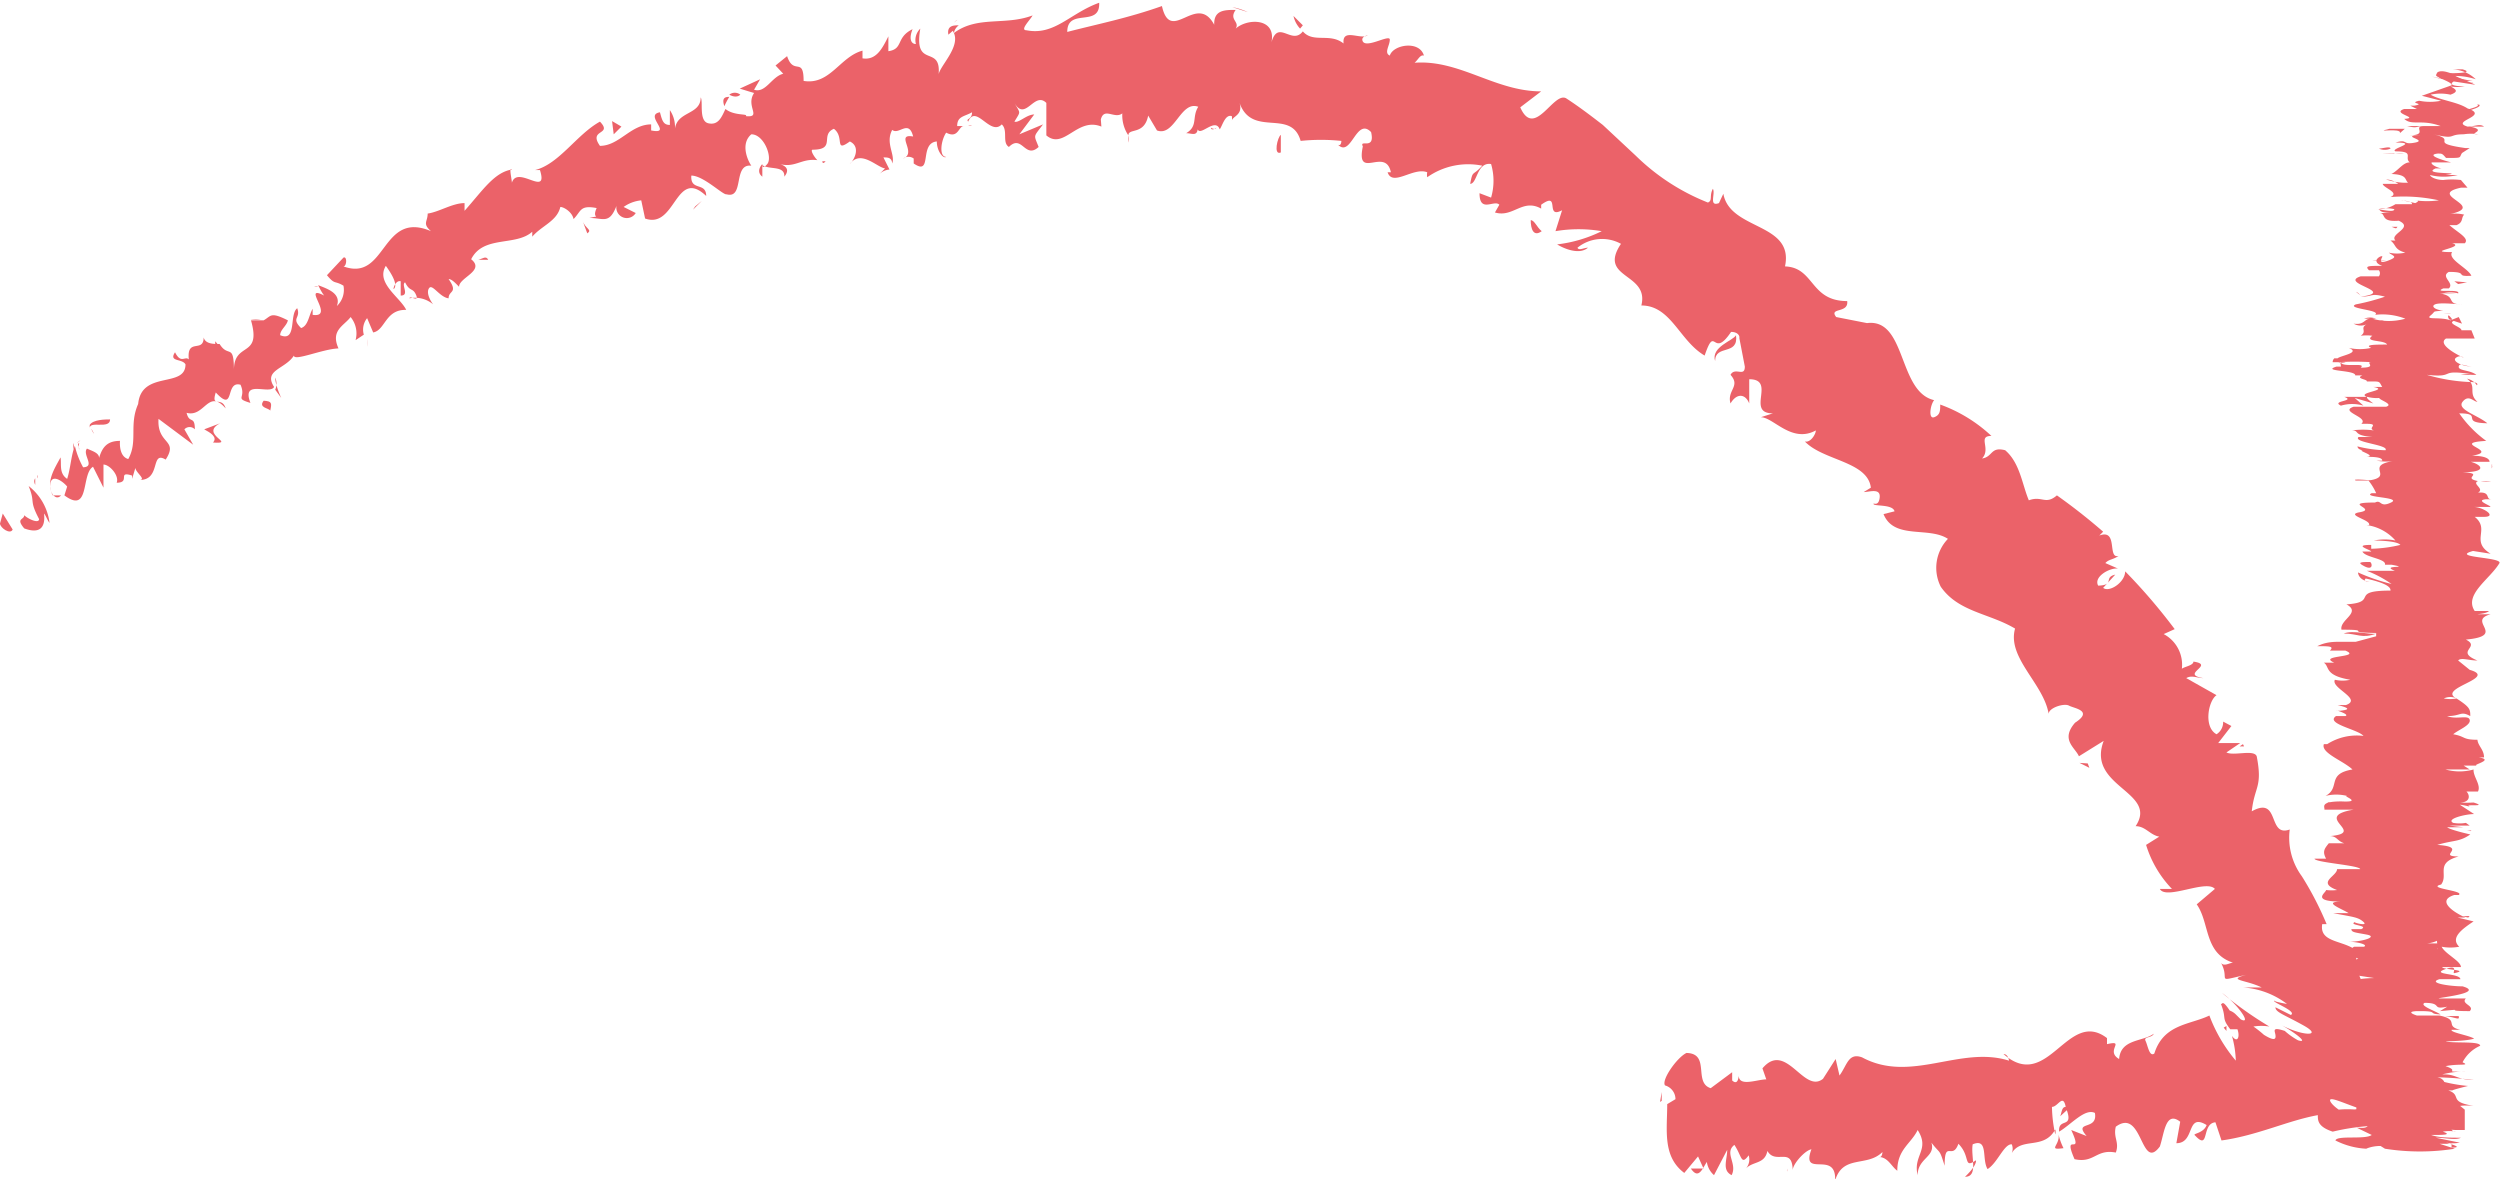 <svg xmlns="http://www.w3.org/2000/svg" viewBox="0 0 45.42 21.42"><path d="M0,9.51c0,.08.19.21.23.11L.05,9.33Z" style="fill:#eb6269"/><path d="M.9,9.5a1,1,0,0,0-.38-.67c.13.32,0,.24.19.6,0,.09-.2,0-.27-.07,0,.09-.16.05,0,.24.27.1.39,0,.36-.27C.83,9.36.86,9.45.9,9.5Z" style="fill:#eb6269"/><path d="M8.69,4.72h0Z" style="fill:#eb6269"/><path d="M14,2.82a.07.07,0,0,0,0,.09S14,2.85,14,2.82Z" style="fill:#eb6269"/><path d="M15,2.93h-.06S14.94,3,15,2.93Z" style="fill:#eb6269"/><path d="M8.69,4.72l.18,0C8.83,4.64,8.77,4.7,8.69,4.72Z" style="fill:#eb6269"/><path d="M1.34,8.05a.16.16,0,0,0,0,.12l0-.08Z" style="fill:#eb6269"/><path d="M6.67,6.16l0,0a1,1,0,0,0,0,.14Z" style="fill:#eb6269"/><path d="M5.11,7.23S5,7,5,6.86a.27.27,0,0,1,0,.22Z" style="fill:#eb6269"/><path d="M2.4,8.65v0Z" style="fill:#eb6269"/><path d="M7.87,5.53l.06.08Z" style="fill:#eb6269"/><path d="M32.47,21.28v-.05S32.46,21.28,32.47,21.28Z" style="fill:#eb6269"/><polygon points="30.16 20.02 30.19 20 30.19 19.84 30.16 20.02" style="fill:#eb6269"/><path d="M16.67,3h0S16.65,3,16.67,3Z" style="fill:#eb6269"/><path d="M31.16,6.56c0-.31.43-.09.38-.47C31.49,6.19,31.08,6.3,31.16,6.56Z" style="fill:#eb6269"/><path d="M1.4,8.05,1.46,8A.17.17,0,0,0,1.4,8.05Z" style="fill:#eb6269"/><path d="M31.54,6.09h0v0Z" style="fill:#eb6269"/><path d="M20.5,2.59a.5.5,0,0,0,0-.13A.45.45,0,0,0,20.5,2.59Z" style="fill:#eb6269"/><path d="M17.59,2.28l.07,0A.08.08,0,0,0,17.59,2.28Z" style="fill:#eb6269"/><path d="M22,2.32s0,.07.1,0,0,0,0,0S22.08,2.37,22,2.32Z" style="fill:#eb6269"/><path d="M23.6,2.59l0-.06h0Z" style="fill:#eb6269"/><path d="M37.49,20.86a1.06,1.06,0,0,1-.09-.25C37.43,20.81,37.19,20.9,37.49,20.86Z" style="fill:#eb6269"/><path d="M1.44,8.17c0-.06-.05-.1,0-.12l0,0A.19.19,0,0,0,1.44,8.17Z" style="fill:#eb6269"/><path d="M22.39.13l.28.09A1.15,1.15,0,0,0,22.39.13Z" style="fill:#eb6269"/><path d="M40.33,13.12l.06,0S40.37,13.12,40.33,13.12Z" style="fill:#eb6269"/><path d="M23.5.29a.49.49,0,0,0,.12.23l.05-.06Z" style="fill:#eb6269"/><path d="M37.39,20.61h0Z" style="fill:#eb6269"/><path d="M35.7,21.38c.25,0,.1-.37.14-.59.29-.12.16.27.27.45.18-.11.3-.46.44-.45a.21.21,0,0,1,0,.16c.18-.3.58-.05.79-.43a.16.16,0,0,1,0,.09,2.49,2.49,0,0,1-.06-.5c.11,0,.2-.25.25,0-.07,0-.07.09-.1.17l.12-.11c.12.34-.16.13-.14.39.22-.13.47-.43.65-.34.06.33-.4.13-.15.42l-.28-.11c.24.52-.17,0,.06.53.36.08.39-.19.75-.12.07-.19-.05-.27,0-.47.49-.36.45.83.8.36.08-.23.1-.66.37-.45l-.07.39c.35,0,.17-.56.55-.33-.06.16-.27.15-.21.19.27.29.11-.22.37-.24l.11.33c.65-.09,1.2-.36,1.75-.46,0,.1,0,.21.27.3a4,4,0,0,1,1.35-.09l.88.06h.11c.05,0,.08,0,.06,0l0-.12,0-.25-.61-.49c0-.07.12,0,.25.06,0-.23-.28-.12-.53-.33s.12-.12.31,0c-.68-.71-1.44-1.48-1.39-2l.15.09c-.13-.47-.84-.27-.77-.7l.08,0a5.82,5.82,0,0,0-.45-.87,1.18,1.18,0,0,1-.22-.85c-.41.15-.17-.62-.69-.33.05-.46.2-.43.09-1-.05-.13-.42,0-.55-.07l.25-.17H40.3l.24-.31-.15-.08a.26.26,0,0,1-.12.23c-.24-.13-.15-.61,0-.71l-.55-.31c.1-.06.2,0,.31,0-.44-.07.23-.24-.18-.3,0,.07-.16.09-.21.13a.63.63,0,0,0-.33-.63l.2-.09a10.5,10.5,0,0,0-.9-1.05c0,.2-.29.39-.4.3l.22-.24c-.22.05,0,.19-.31.2-.09-.16.21-.33.36-.31l-.23-.1c.06-.07.14-.06.24-.13-.21.06,0-.5-.35-.37l.07-.07A10.71,10.71,0,0,0,37.37,9c-.21.18-.27,0-.51.09-.12-.28-.16-.68-.43-.91-.27-.07-.22.12-.42.15.17-.18-.09-.41.17-.41a2.7,2.7,0,0,0-.93-.57c0,.11,0,.19-.11.23s-.07-.23,0-.31h0c-.66-.15-.5-1.49-1.22-1.4h0l-.56-.11c-.14-.18.23-.06.2-.29-.68,0-.59-.61-1.13-.63.17-.8-1-.65-1.12-1.32l-.08.17c-.19.07-.06-.17-.11-.26-.07.13,0,.21-.09.25a3.94,3.94,0,0,1-1.31-.85l-.6-.56c-.22-.17-.43-.33-.66-.48s-.58.75-.84.16L28,1.66c-.84,0-1.48-.58-2.3-.52.07-.06.1-.15.17-.13-.08-.28-.56-.2-.62,0-.11-.05,0-.18,0-.29s-.48.2-.5,0c0-.05.06-.07.1-.08-.13.09-.47-.14-.44.15-.25-.2-.55,0-.74-.22-.2.26-.45-.23-.57.2.09-.45-.44-.44-.65-.25.08-.13-.13-.16,0-.34-.2,0-.4,0-.39.27-.32-.6-.79.37-.95-.34-.62.22-1.18.33-1.72.47,0-.45.6-.07.58-.53-.53.19-.81.6-1.32.5-.13,0,.07-.19.11-.27-.5.19-1,0-1.43.32a.22.22,0,0,1,.09-.14c-.09,0-.22,0-.19.17l.08-.07c.18.28-.27.66-.26.82.07-.6-.46-.1-.33-.86a.29.29,0,0,0-.08.28c-.09,0-.13-.1-.06-.27-.31.15-.16.36-.44.4,0-.1,0-.14,0-.27-.11.22-.22.44-.47.4,0-.06,0-.13,0-.14-.41.11-.59.63-1.07.55,0-.45-.18-.09-.3-.45l-.21.17.14.15c-.21.05-.32.36-.53.29l.11-.19-.37.17.26.08c-.16.24.15.45-.15.42.05-.05-.21,0-.37-.13h0c-.07.15-.13.3-.31.26s-.09-.4-.14-.47c0,.33-.45.24-.47.6A.55.55,0,0,0,12.17,2v.27c-.12,0-.14-.08-.18-.23-.3.05.25.41-.16.33,0,0,0-.06,0-.11-.37,0-.58.39-.93.39-.22-.31.24-.19,0-.44-.42.23-.74.77-1.18.88h.09c.16.51-.41-.1-.51.23,0-.06-.06-.3,0-.24-.32.05-.53.38-.86.75V3.69c-.22,0-.46.16-.67.19,0,.15-.1.18.06.32-.91-.39-.8.93-1.59.64.06,0,.07-.19,0-.16L5.94,5c.15.18.13.09.3.19a.4.4,0,0,1-.12.37c.09-.24-.2-.32-.34-.38,0,0,.06.13.11.19-.43-.22.21.41-.21.35l0-.11c-.07.12-.08.31-.21.35-.19-.19,0-.17-.07-.36-.15.11,0,.62-.31.49,0-.1.12-.17.14-.27-.32-.16-.3-.08-.44,0h0l-.34,0,.11,0c.2.7-.32.37-.31.92,0-.52-.1-.23-.26-.49-.11,0-.26,0-.29-.12,0,.29-.31,0-.27.4-.07-.07-.14.09-.25-.13-.12.18.13.11.19.22,0,.44-.8.1-.86.72-.17.38,0,.68-.18,1-.18-.05-.15-.33-.15-.33-.23,0-.32.11-.38.31,0-.09-.11-.12-.22-.17-.09.11.16.33-.07.34a1.51,1.51,0,0,1-.15-.39c-.07.18-.08.42-.14.6-.15-.1-.1-.26-.12-.39-.1.19-.28.45-.14.69h.15C1,9.12.9,8.91.91,8.84c0-.27.24-.09.31,0L1.17,9c.47.35.3-.39.52-.52l.19.38,0-.42c.11,0,.29.2.24.33.26,0,0-.22.28-.13,0,0,0,0,0,.06l.06-.2c0,.08.2.21.08.22.39,0,.19-.54.47-.37v0c.24-.37-.16-.27-.13-.74l.63.47L3.35,7.8a.13.13,0,0,1,.19,0c0-.26-.1-.09-.15-.3.33.09.39-.45.71-.08-.07-.23-.27,0-.18-.29.36.39.16-.22.45-.14.11.25-.12.24.18.33-.17-.44.35-.14.43-.29-.2-.31.2-.32.36-.57,0,.11.52-.12.81-.13l0,0c-.15-.33.1-.41.22-.57a.47.47,0,0,1,.09.42l.15-.1a.33.33,0,0,1,.06-.3l.11.26C7,6,7,5.62,7.38,5.63c-.11-.23-.56-.49-.37-.8.08.11.21.31.16.4s0-.15.11-.12v.26c.17,0,0-.2.08-.24.09.18.14.09.2.23s-.12,0-.12.06a.51.51,0,0,1,.43.11c-.07-.09-.13-.23-.07-.3s.19.17.35.19c0-.15.18-.09,0-.35.06,0,.13.08.19.14,0-.17.48-.29.22-.5h0v0h0c.22-.44.81-.23,1.11-.5l0,.09c.17-.2.45-.28.51-.54.07,0,.22.1.24.22.14-.14.11-.26.42-.2-.1.22.11.12-.13.18.25,0,.36.12.49-.22a.19.19,0,0,0,.35.13l-.22-.11a.66.66,0,0,1,.32-.12l.07.33c.56.2.55-.94,1.11-.41,0-.26-.29-.08-.27-.37.22,0,.58.36.64.34.33.09.11-.56.45-.52-.07-.1-.2-.4,0-.57.23,0,.39.42.29.54s-.09,0-.09,0-.13.13,0,.23V3c.13.09.41,0,.4.21.12-.15,0-.21-.12-.24.31.1.42-.1.72-.06-.06-.06-.13-.18-.09-.19.44,0,.13-.27.39-.38.2.15,0,.44.29.23.19.09.1.31,0,.41.2-.27.49.06.64.08l-.11.11a.3.3,0,0,1,.19-.09l-.11-.22c.08,0,.15,0,.16.11.06-.16-.13-.37,0-.61.12.1.3-.2.38.12-.34-.06.08.3-.18.4a.16.16,0,0,1,.19,0s0,.06,0,.09c.35.24.09-.37.42-.4,0,.18.12.32.17.28-.13,0-.1-.29,0-.44.23.12.22-.13.33-.12l-.13,0c0-.18.13-.17.27-.25,0,.14-.12.11-.07.17.14-.33.4.27.61.05.12.11,0,.33.13.41.24-.24.29.23.54,0-.09-.23-.1-.17.08-.41l-.43.18.27-.36c-.14,0-.28.16-.36.13.12-.2.11-.14,0-.34.2.35.36-.22.58,0v.59c.32.27.56-.34,1-.16L20,2.17c.06-.23.25,0,.39-.11a.66.66,0,0,0,.11.4c0-.14.29,0,.36-.36l.16.27c.32.12.43-.55.75-.43-.12.19,0,.35-.22.48.1,0,.19.06.21-.07.05.13.32-.22.4,0,.05-.07.1-.28.22-.24a.3.3,0,0,1,0,.09c0-.09.21-.1.14-.33.23.64.94.09,1.11.69a3.58,3.58,0,0,1,.74,0s0,.1-.06.07c.24.24.33-.51.6-.23.08.34-.22.12-.15.26-.13.63.41,0,.51.47l-.06,0c.09.27.47-.1.72,0a.22.22,0,0,0,0,.09,1.29,1.29,0,0,1,1-.21c-.18.2-.17.07-.22.33.13,0,.12-.4.38-.36a1.08,1.08,0,0,1,0,.61l-.21-.08c0,.37.27.11.36.21l-.08.14c.33.1.5-.26.84-.07V3.72c.36-.26.06.27.38.1l-.12.38a2.51,2.51,0,0,1,.84,0,2.47,2.47,0,0,1-.81.24c.11.07.4.2.56.06-.07,0-.17.06-.19,0a.71.71,0,0,1,.79-.07c-.43.64.52.52.37,1.12.54,0,.69.64,1.15.91.2-.59.14.08.48-.43.13,0,.16.08.15.11l.1.52c0,.2-.18,0-.26.15.19.21-.07.28,0,.52.11-.19.27-.18.34,0V6.89c.5,0-.07.62.43.62l-.22.07c.23,0,.56.48,1,.24,0,.07-.1.23-.2.2.33.35,1.14.36,1.2.84l-.13.08c.1,0,.31-.08.29.1s-.13.08-.11.12.35,0,.38.13l-.2.05c.19.47.82.22,1.17.45a.76.76,0,0,0-.13.87l0,0c.32.46.88.48,1.35.76-.15.53.52,1,.61,1.55,0-.11.28-.2.37-.15s.45.09.11.31l0,0c-.27.31,0,.45.07.61l.45-.28c-.32.84,1,.92.58,1.55.18,0,.26.16.43.19l-.24.15a2,2,0,0,0,.47.8l-.22,0c.11.21.85-.18,1,0l-.33.28c.24.34.13.89.66,1.06-.06,0-.17.08-.22,0,.18.33-.13.35.46.22-.37.1,0,.09.28.23l-.34,0a1.48,1.48,0,0,1,.8.3s-.28-.05-.21-.06c-.14,0,.41.19.28.26l-.28-.14c0,.09.15.13.51.33s0,.2-.39,0c.25.14.49.33.29.27a1.26,1.26,0,0,1-.24-.17c-.24-.08-.18,0-.17.07s0,.13-.21,0a1.84,1.84,0,0,0-.19-.15.91.91,0,0,1,.29,0,6.7,6.7,0,0,1-.86-.61c.26.18.56.59.34.48l-.09-.09v0s0,0,0,0a.3.3,0,0,0-.11-.07c-.14-.21-.13-.11-.16-.12.11.28,0,.24.17.46,0,0,0,0,0,0s0,0,0,0v0l.13,0c.05.14,0,.26-.1.12a1.83,1.83,0,0,1,.07.45,2.78,2.78,0,0,1-.48-.82c-.35.17-.83.15-1,.69-.09.07-.12-.15-.16-.23s.12-.05.15-.13c-.2.15-.6.09-.63.46-.26-.15.13-.35-.22-.27l0-.11c-.72-.55-1.07,1-1.88.29.06,0,.09.06.1.12-.89-.28-1.78.42-2.67-.06-.25-.09-.27.14-.41.33l-.07-.3-.23.36c-.35.28-.67-.7-1.1-.19l.07.2c-.17,0-.52.15-.5-.09,0,0,0,.22-.12.11v-.15l-.39.29c-.32-.1,0-.63-.44-.64-.17.08-.46.49-.39.59a.26.26,0,0,1,.19.25l-.15.09c0,.47-.09.95.31,1.25l.25-.3.1.22-.23,0c.14.21.21,0,.29-.12a.39.39,0,0,0,.13.24l.24-.46c0,.18-.1.37.08.46.11-.21-.14-.4.05-.55.14.21.12.38.26.19a.25.25,0,0,1-.06.25c.13-.15.35-.08.4-.33.15.26.45-.09.46.35,0-.11.22-.36.34-.38-.2.54.46,0,.43.57.14-.48.58-.24.86-.52,0,0,0,.11-.07.09.17,0,.23.17.34.25,0-.39.25-.49.37-.74.23.36-.09.46,0,.82,0-.31.33-.33.25-.59.17.22.14.1.24.42,0-.49.14-.09.25-.4.23.23.08.46.32.3C35.91,21.19,35.7,21.38,35.7,21.38Zm6.4-1.22h0l-.16,0Zm.71,0a1.74,1.74,0,0,0-.32,0c-.13-.09-.2-.19-.13-.19S42.61,20.05,42.81,20.12Zm-2.53-1.81s0,0,.07.07l0,0v0Z" style="fill:#eb6269"/><path d="M40.4,18.67v0l.05.06,0-.09Z" style="fill:#eb6269"/><path d="M8.61,4.71h0l0,0Z" style="fill:#eb6269"/><polygon points="40.75 13.52 40.69 13.56 40.77 13.56 40.75 13.52" style="fill:#eb6269"/><path d="M5.78,5.21a.1.1,0,0,0-.07,0Z" style="fill:#eb6269"/><path d="M4.74,5.8H4.55A.52.52,0,0,0,4.74,5.8Z" style="fill:#eb6269"/><path d="M3.91,6.2l0,.11H4Z" style="fill:#eb6269"/><path d="M17.33.41h0C17.44.33,17.38.36,17.33.41Z" style="fill:#eb6269"/><path d="M13.16,1.93a1.31,1.31,0,0,1,.09-.17C13.17,1.76,13.11,1.78,13.16,1.93Z" style="fill:#eb6269"/><polygon points="22.36 0.13 22.36 0.13 22.39 0.14 22.36 0.13" style="fill:#eb6269"/><path d="M13.45,1.72a.16.16,0,0,0-.2,0C13.32,1.76,13.4,1.77,13.45,1.72Z" style="fill:#eb6269"/><path d="M.7,8.57l0,0a.08.08,0,0,1,0,0Z" style="fill:#eb6269"/><path d="M.68,8.63v.06S.7,8.66.68,8.63Z" style="fill:#eb6269"/><path d="M.64,8.81l0-.12S.6,8.73.64,8.81Z" style="fill:#eb6269"/><path d="M1.71,7.88l-.05-.09A.21.21,0,0,0,1.71,7.88Z" style="fill:#eb6269"/><path d="M2,7.62c-.08,0-.31,0-.37.1l0,.07C1.61,7.63,2,7.81,2,7.62Z" style="fill:#eb6269"/><path d="M4,7.69l-.29.11c.11.06.25.14.16.24C4.31,8.07,3.61,7.89,4,7.69Z" style="fill:#eb6269"/><path d="M4.79,7.28c-.1.13.09.13.12.18C4.94,7.32,4.94,7.29,4.79,7.28Z" style="fill:#eb6269"/><path d="M10.58,4l.09.24C10.77,4.17,10.63,4.16,10.58,4Z" style="fill:#eb6269"/><polygon points="11.29 2.3 11.12 2.2 11.15 2.44 11.29 2.3" style="fill:#eb6269"/><polygon points="12.63 3.75 12.59 3.81 12.75 3.65 12.63 3.75" style="fill:#eb6269"/><path d="M23.27,2.77l0-.32C23.21,2.49,23.13,2.83,23.27,2.77Z" style="fill:#eb6269"/><path d="M27.81,4c0,.16.05.31.2.2C27.92,4.13,27.88,4,27.81,4Z" style="fill:#eb6269"/><polygon points="37.93 13.87 37.78 13.86 37.96 13.95 37.93 13.87" style="fill:#eb6269"/><path d="M44.8,1.22c-.09,0-.28,0-.25,0l.33,0Z" style="fill:#eb6269"/><path d="M44.18,1.39a2.81,2.81,0,0,0,.74.08c-.31-.05-.18-.05-.56-.1,0,0,.11-.05.23,0-.08,0,.08,0-.13-.06s-.27.07-.06.13A1.48,1.48,0,0,1,44.18,1.39Z" style="fill:#eb6269"/><path d="M43.56,4.12l0,0Z" style="fill:#eb6269"/><path d="M43.31,5.82s0,0-.07,0A.09.09,0,0,0,43.31,5.82Z" style="fill:#eb6269"/><path d="M42.94,6.09h0S42.91,6.09,42.94,6.09Z" style="fill:#eb6269"/><path d="M43.56,4.12l-.11,0C43.56,4.17,43.53,4.14,43.56,4.12Z" style="fill:#eb6269"/><path d="M45,1.8l-.08,0,0,0Z" style="fill:#eb6269"/><path d="M43.32,3.36v0h-.13Z" style="fill:#eb6269"/><path d="M43.29,2.78a3.63,3.63,0,0,0,.39,0,.53.53,0,0,1-.19,0Z" style="fill:#eb6269"/><path d="M43.82,1.88h0Z" style="fill:#eb6269"/><path d="M43.24,3.77h0Z" style="fill:#eb6269"/><path d="M44.75,20h0Z" style="fill:#eb6269"/><path d="M43.33,20.58h0Z" style="fill:#eb6269"/><path d="M42.56,6.61Z" style="fill:#eb6269"/><path d="M42.58,11.51c.26,0,.32.1.6,0C43.07,11.54,42.75,11.44,42.58,11.51Z" style="fill:#eb6269"/><path d="M44.92,1.81a0,0,0,0,1,0,0S44.94,1.82,44.92,1.81Z" style="fill:#eb6269"/><path d="M43.18,11.54h0Z" style="fill:#eb6269"/><path d="M42.68,7.85h0Z" style="fill:#eb6269"/><path d="M43.11,7l0,0Z" style="fill:#eb6269"/><path d="M43.06,8.33s-.06,0,0,0h0S43,8.35,43.06,8.33Z" style="fill:#eb6269"/><path d="M43,8.83h.05Z" style="fill:#eb6269"/><path d="M44.67,18.46l-.25,0C44.62,18.48,44.69,18.55,44.67,18.46Z" style="fill:#eb6269"/><path d="M44.8,1.79l.12,0a0,0,0,0,0,0,0Z" style="fill:#eb6269"/><path d="M45.27,8.44l0,.07A.08.08,0,0,0,45.27,8.44Z" style="fill:#eb6269"/><path d="M44.76,14.92l0,0S44.79,14.92,44.76,14.92Z" style="fill:#eb6269"/><path d="M45.26,8.75a.54.54,0,0,0-.19,0h.07Z" style="fill:#eb6269"/><path d="M44.41,18.48h0Z" style="fill:#eb6269"/><path d="M45.06,19c0-.08-.36-.05-.57-.07s.27,0,.46-.06c-.09-.06-.43-.11-.41-.16h.16c-.3-.07,0-.18-.38-.26h-.41s-.23-.07,0-.08c0,0,.09,0,.16,0l-.1,0c.35,0,.12.05.37.06-.11-.07-.39-.16-.29-.21.34,0,.11.13.41.07l-.13.08c.54-.05,0,0,.54,0,.1-.1-.17-.13-.07-.23-.19,0-.28,0-.47,0s.86-.09.41-.22c-.22,0-.65-.06-.42-.13l.38,0c0-.11-.55-.08-.28-.18s.12.08.17.07c.3-.06-.22-.06-.22-.11h.34c0-.11-.29-.24-.35-.37a.86.86,0,0,0,.32,0c-.17-.16.05-.32.26-.46l-.29-.07a.38.38,0,0,1,.19,0c.11-.06-.19,0-.31,0s.18,0,.26,0c-.24-.11-.52-.31-.2-.41l.08,0c.12-.08-.6-.12-.32-.19l0,0c.14-.18-.12-.39.32-.51-.42,0,.2-.17-.39-.21.3-.09.4-.05.6-.19,0,0-.36-.08-.42-.13h.3L44.5,15l.37,0-.07-.05a.66.66,0,0,1-.23,0c-.14-.07.22-.16.38-.16l-.26-.17a1,1,0,0,1,.25.06c-.32-.1.32,0,0-.1a2,2,0,0,1-.25,0c.19,0,.19-.13.12-.2l.21,0c.06-.12-.09-.27-.08-.4a.94.94,0,0,1-.51,0h.33c-.2,0-.12,0-.37,0,0,0,.37,0,.48,0l-.11-.07.27,0c-.2,0,.33-.1,0-.15h.1c0-.14-.11-.21-.12-.32-.28,0-.21-.06-.44-.1.09-.08.32-.16.3-.26s-.24,0-.41-.07c.26,0,.24-.1.42,0,0-.12,0-.16-.25-.32a.63.63,0,0,1-.23,0s.11-.06.23,0h0c-.37-.19.77-.37.24-.52h0L44.66,12c.05-.06.19,0,.35,0-.42-.17.07-.24-.21-.38.76-.07,0-.34.45-.46h-.18c-.17,0,.1,0,.15-.06-.14,0-.16,0-.26,0-.2-.3.28-.58.45-.87.05-.11-.91-.1-.48-.22l.32.05c-.38-.23,0-.44-.29-.67.07,0,.17,0,.17,0,.24,0,0-.17-.18-.18,0,0,.18,0,.28,0s-.3-.12-.06-.14l.09,0c-.11,0,0-.14-.24-.12.13-.07-.12-.16,0-.21-.31-.06.15-.14-.29-.16.46,0,.37-.13.16-.19.14,0,.15,0,.34,0,0-.06-.09-.11-.32-.11.54-.09-.43-.23.26-.27a2.06,2.06,0,0,1-.49-.5c.45,0,0,.17.51.18-.18-.15-.56-.25-.45-.39s.2,0,.27,0c-.18-.16,0-.28-.19-.42A.28.28,0,0,1,45,7s.06-.06-.14-.06l0,0a3.2,3.2,0,0,1-.77-.13c.58.06.15-.12.89,0a.68.68,0,0,0-.27,0s.12,0,.28,0c-.11-.09-.33-.07-.32-.15s.13,0,.25,0c-.19,0-.38-.1-.3-.16s.14,0,.14,0-.51-.23-.32-.35c.43,0,.15,0,.52,0L44.9,6l-.18,0c0-.06-.26-.12-.14-.17l.15.05-.06-.12-.15.06c-.19-.07-.47,0-.36-.09s0-.06.23-.09h0c-.12,0-.24-.07-.15-.11s.41,0,.49,0c-.31,0-.08-.15-.41-.2a1.84,1.84,0,0,0,.31,0l-.25,0a.56.56,0,0,1,.28,0c.05-.09-.48,0-.27-.09l.1,0c.11-.1-.16-.21,0-.3.38,0,.09.09.41.07-.06-.14-.44-.3-.35-.43l0,0c-.53,0,.27-.09,0-.16l.23,0c.09-.09-.12-.19-.28-.33l.13,0c.13-.05.08-.14.14-.19a.64.64,0,0,0-.31,0c.79-.15-.4-.35.25-.49,0,0,.12,0,.12,0l-.12-.14a1.39,1.39,0,0,0-.32,0c-.14,0-.24-.06-.24-.09a1.05,1.05,0,0,0,.5,0h-.22c.41-.06-.46,0-.18-.12h.12c-.06,0-.22-.07-.19-.11.27,0,.13,0,.35,0,0,0-.51-.13-.24-.16.08,0,.08,0,.15.08.31,0,.23,0,.29-.09h0l.14-.09-.08,0c-.7-.1-.12-.14-.58-.25.43.1.25,0,.55,0a.88.88,0,0,1,.27,0c-.24,0,.2-.07-.16-.14.1,0,0,0,.26,0-.08-.06-.17,0-.3,0-.33-.1.42-.19,0-.33-.18-.12-.51-.15-.67-.25a.84.84,0,0,1,.36,0c.14-.05.12-.09,0-.15a.78.78,0,0,0,.26,0s-.35,0-.2-.09l.39.06c-.09-.05-.27-.11-.36-.16a1.19,1.19,0,0,1,.37.06.65.65,0,0,0-.42-.18l-.1,0s.24,0,.28,0c.21.06-.09.07-.19.07l-.06,0c-.57,0,.09.14.05.22L44,1.74l.35.09a1,1,0,0,1-.4,0c-.21.05.14.05-.09.09h-.07l.12.06c-.09,0-.29,0-.23,0-.25.08.3.16,0,.18h0c.14.13.31,0,.66.13l-.75,0,.3,0s0,0-.16,0c.21.05.14,0,.33,0-.28,0,.13.18-.36.17.23,0,.18,0,.34,0-.52,0,.09.08-.16.13s-.12-.07-.36,0c.45,0-.11.11,0,.16.36,0,.15.11.26.2-.12,0-.2.14-.33.21h-.07c.37,0,.3.1.37.16a1.11,1.11,0,0,1-.4-.06v0a.39.39,0,0,1,.22.08l-.28,0c0,.07.32.16.14.24a3,3,0,0,1,.88.06,1.6,1.6,0,0,1-.43,0s.11,0,0,.05l-.23-.05c-.1,0,.19,0,.17.07-.2,0-.14,0-.3,0s.08,0,0,0a.57.57,0,0,1-.31.09.66.66,0,0,1,.29,0c0,.07-.24,0-.34,0,.14,0,0,.06.29.07,0,0-.14,0-.22,0,.13,0,0,.17.35.14h0c.29.13-.18.24-.06.36h-.09c.11.08.06.16.27.22a.7.7,0,0,1-.3,0c.07.06.18.07,0,.14s-.15,0-.12-.06-.25.07,0,.16c-.25,0-.32,0-.24.08l.18,0a.09.09,0,0,1,0,.11l-.33,0c-.41.13.67.28,0,.37.23,0,.17-.07.44,0a3.85,3.85,0,0,1-.53.14c-.19.08.48.1.35.19a1.15,1.15,0,0,1,.55.07,1.1,1.1,0,0,1-.6,0s0,0,.07,0a.3.3,0,0,0-.22,0l.12,0c-.12,0-.11.12-.31.09a.26.26,0,0,0,.26,0c-.17.08,0,.13-.13.22a.83.83,0,0,1,.21,0c-.16.12.22.07.27.16-.19,0-.43,0-.29.06a.93.93,0,0,1-.41,0c.23.09-.15.14-.2.19l-.09,0c.06,0,0,0,0,.07h.24a.19.19,0,0,1-.14,0,4.83,4.83,0,0,1,.6,0c-.12,0,.13.1-.19.1.11-.1-.31,0-.36-.09s0,0,0,.07l-.08,0c-.29.09.35.06.34.16-.18,0-.34,0-.3,0s.3,0,.43,0c-.14.06.1.07.08.11l.07,0c.18,0,.15,0,.21.1-.14,0-.1,0-.16,0,.31.06-.32.1-.12.18-.12,0-.33,0-.41,0,.22.08-.25.07-.06.16a.72.72,0,0,1,.41,0l-.16-.14.34.1s-.15-.1-.11-.12a.66.66,0,0,0,.34,0c-.36,0,.2.12,0,.18l-.59,0c-.27.09.29.19.14.31l.1,0c.24,0,0,.08.13.12a1.51,1.51,0,0,0-.4,0c.15,0,0,.09.38.12l-.26,0c-.11.1.56.14.49.24a2.24,2.24,0,0,1-.51-.07s0,.06.1.07c-.13,0,.26.1.07.12.09,0,.29,0,.28.07h-.1a1,1,0,0,0,.35,0c-.62.08,0,.29-.5.36a1,1,0,0,1,.14.23c-.06,0-.1,0-.08,0-.19.08.56.07.35.17s-.17-.06-.29,0c-.65,0,.09.12-.3.18l0,0c-.23.05.24.14.19.23H43a.85.85,0,0,1,.52.28,1,1,0,0,0-.39,0s.42,0,.48.08a2.51,2.51,0,0,1-.53.07l0-.07c-.35,0,0,.09,0,.12h-.16c.05.11.44.13.41.24h.12c.38.07-.22,0,.06.11H43a2.17,2.17,0,0,1,.45.24,3.5,3.5,0,0,1-.61-.21s0,.14.21.17c0,0-.13,0-.07-.06.31.07.46.14.45.22-.76,0-.2.21-.8.25.28.15-.13.28-.09.46.6,0,0,.05.63.06,0,0,0,0,0,.06l-.37.1c-.18,0-.14,0-.27,0s-.27,0-.43.08c.22,0,.31,0,.23.08l.28,0c.32.13-.52.08-.2.22l-.19,0c.11.07,0,.23.48.31a.64.64,0,0,1-.28,0c-.08.15.51.35.2.46l-.15,0s.28.06.13.09-.15,0-.16,0,.26.08.17.11l-.17,0c-.2.14.4.24.5.36a1,1,0,0,0-.66.15h-.06c-.06.16.35.3.52.46-.48.08-.21.33-.49.48a.81.81,0,0,1,.39,0c-.09,0,.3.12-.1.1v0c-.4,0-.3.1-.31.15l.53,0c-.78.13.26.42-.43.48.13,0,.13.09.26.13h-.28c-.08.1-.12.15-.05.28l-.21,0c0,.07.82.12.83.19h-.42c0,.13-.38.24,0,.38a.85.85,0,0,1-.2,0c0,.05-.29.21.29.21-.38,0,0,.13.12.21l-.28,0c.36.07.45.07.55.16s-.23,0-.15,0c-.15.06.26.06.11.13l-.18,0c0,.06.07.06.28.1s-.08.13-.33.13c.15,0,.36.05.28.09l-.18,0c-.19.1.32.17,0,.24h-.16c0-.08,0-.15,0-.15a2.39,2.39,0,0,1-.65,0c.19.07.61.18.48.24h-.11s0,0,0,0-.08,0-.08.05c-.22,0-.12.08-.13.11a1.86,1.86,0,0,0,.46,0s0,0,0,0,0,0,0,0h0a.19.19,0,0,1,0-.08c.14,0,.26.06.1.09l.46.07c-.4,0-.61.12-.86.12.16.11.1.26.62.34.07,0-.15,0-.23,0s0,0-.12-.05c.13.06,0,.18.41.21-.17.07-.33-.06-.28.05l-.11,0c-.6.19.93.37.16.57l.13,0c-.34.25.3.55-.24.79-.11.07.12.08.3.14h-.3l.34.09c.25.12-.74.16-.27.31H43s.11.17-.12.15c0,0,.21,0,.1,0h-.16l.27.13c-.12.09-.63,0-.66.1a1.4,1.4,0,0,0,.56.15s.1-.05.26-.05l.08.05a4.07,4.07,0,0,0,1.27,0l-.28-.09.22,0v.07c.22,0,0-.06-.1-.09a.69.69,0,0,0,.25,0l-.44-.09c.18,0,.36.05.46,0-.2,0-.41,0-.54-.05.21,0,.39,0,.21-.06a.66.66,0,0,1,.24,0c-.14,0,0-.11-.3-.14.26,0-.06-.13.38-.11a1.24,1.24,0,0,1-.36-.12c.52.08,0-.14.6-.1-.47-.07-.2-.19-.46-.28,0,0,.11,0,.08,0s.19-.06.28-.08a2.89,2.89,0,0,1-.72-.16,7.22,7.22,0,0,1,.82.05c-.31,0-.31-.11-.57-.1a1.56,1.56,0,0,1,.44-.05c-.49,0-.08,0-.38-.1.24-.05.46,0,.31-.07A.65.65,0,0,1,45.06,19Zm-.78-1.78h0v0S44.29,17.26,44.28,17.24Zm0-.15a.15.15,0,0,0,0,.07c-.1,0-.2,0-.19,0A.54.54,0,0,0,44.28,17.09Zm-2,.24s0,0,.08,0l0,0h-.11Z" style="fill:#eb6269"/><path d="M42.69,17.39h0l.06,0h-.08Z" style="fill:#eb6269"/><path d="M43.61,4.1h0Z" style="fill:#eb6269"/><polygon points="44.9 15.09 44.82 15.08 44.89 15.1 44.9 15.09" style="fill:#eb6269"/><path d="M44.6,3.33h0Z" style="fill:#eb6269"/><path d="M44.68,3l.1,0Z" style="fill:#eb6269"/><path d="M44.83,2.72h0Z" style="fill:#eb6269"/><path d="M45,7h0C45.06,7,45,7,45,7Z" style="fill:#eb6269"/><path d="M44.39,5.7l.13,0S44.55,5.71,44.39,5.7Z" style="fill:#eb6269"/><polygon points="45.28 8.43 45.27 8.43 45.27 8.44 45.28 8.43" style="fill:#eb6269"/><path d="M44.51,5.81c.06,0,.05,0,0-.06S44.47,5.79,44.51,5.81Z" style="fill:#eb6269"/><path d="M45,1.56h0Z" style="fill:#eb6269"/><path d="M45,1.54h0S44.93,1.54,45,1.54Z" style="fill:#eb6269"/><path d="M44.86,1.5l.07,0S44.94,1.51,44.86,1.5Z" style="fill:#eb6269"/><path d="M44.85,1.91h0Z" style="fill:#eb6269"/><path d="M44.88,2s.22-.06.16-.1H45C45.11,1.94,44.71,2,44.88,2Z" style="fill:#eb6269"/><path d="M43.6,2.42l.09-.08c-.11,0-.26,0-.28,0C43.08,2.42,43.65,2.31,43.6,2.42Z" style="fill:#eb6269"/><path d="M43.43,2.7c0-.05-.15,0-.21,0A.26.26,0,0,0,43.43,2.7Z" style="fill:#eb6269"/><path d="M43.36,4.73l-.26,0S43.2,4.71,43.36,4.73Z" style="fill:#eb6269"/><polygon points="44.66 5.16 44.82 5.13 44.59 5.11 44.66 5.16" style="fill:#eb6269"/><polygon points="42.84 5.32 42.8 5.3 42.89 5.37 42.84 5.32" style="fill:#eb6269"/><path d="M42.8,8.73h.31S42.7,8.69,42.8,8.73Z" style="fill:#eb6269"/><path d="M43.06,10.21c-.15,0-.26,0-.1.08S43.1,10.23,43.06,10.21Z" style="fill:#eb6269"/><polygon points="42.38 14.6 42.28 14.57 42.37 14.63 42.38 14.6" style="fill:#eb6269"/></svg>